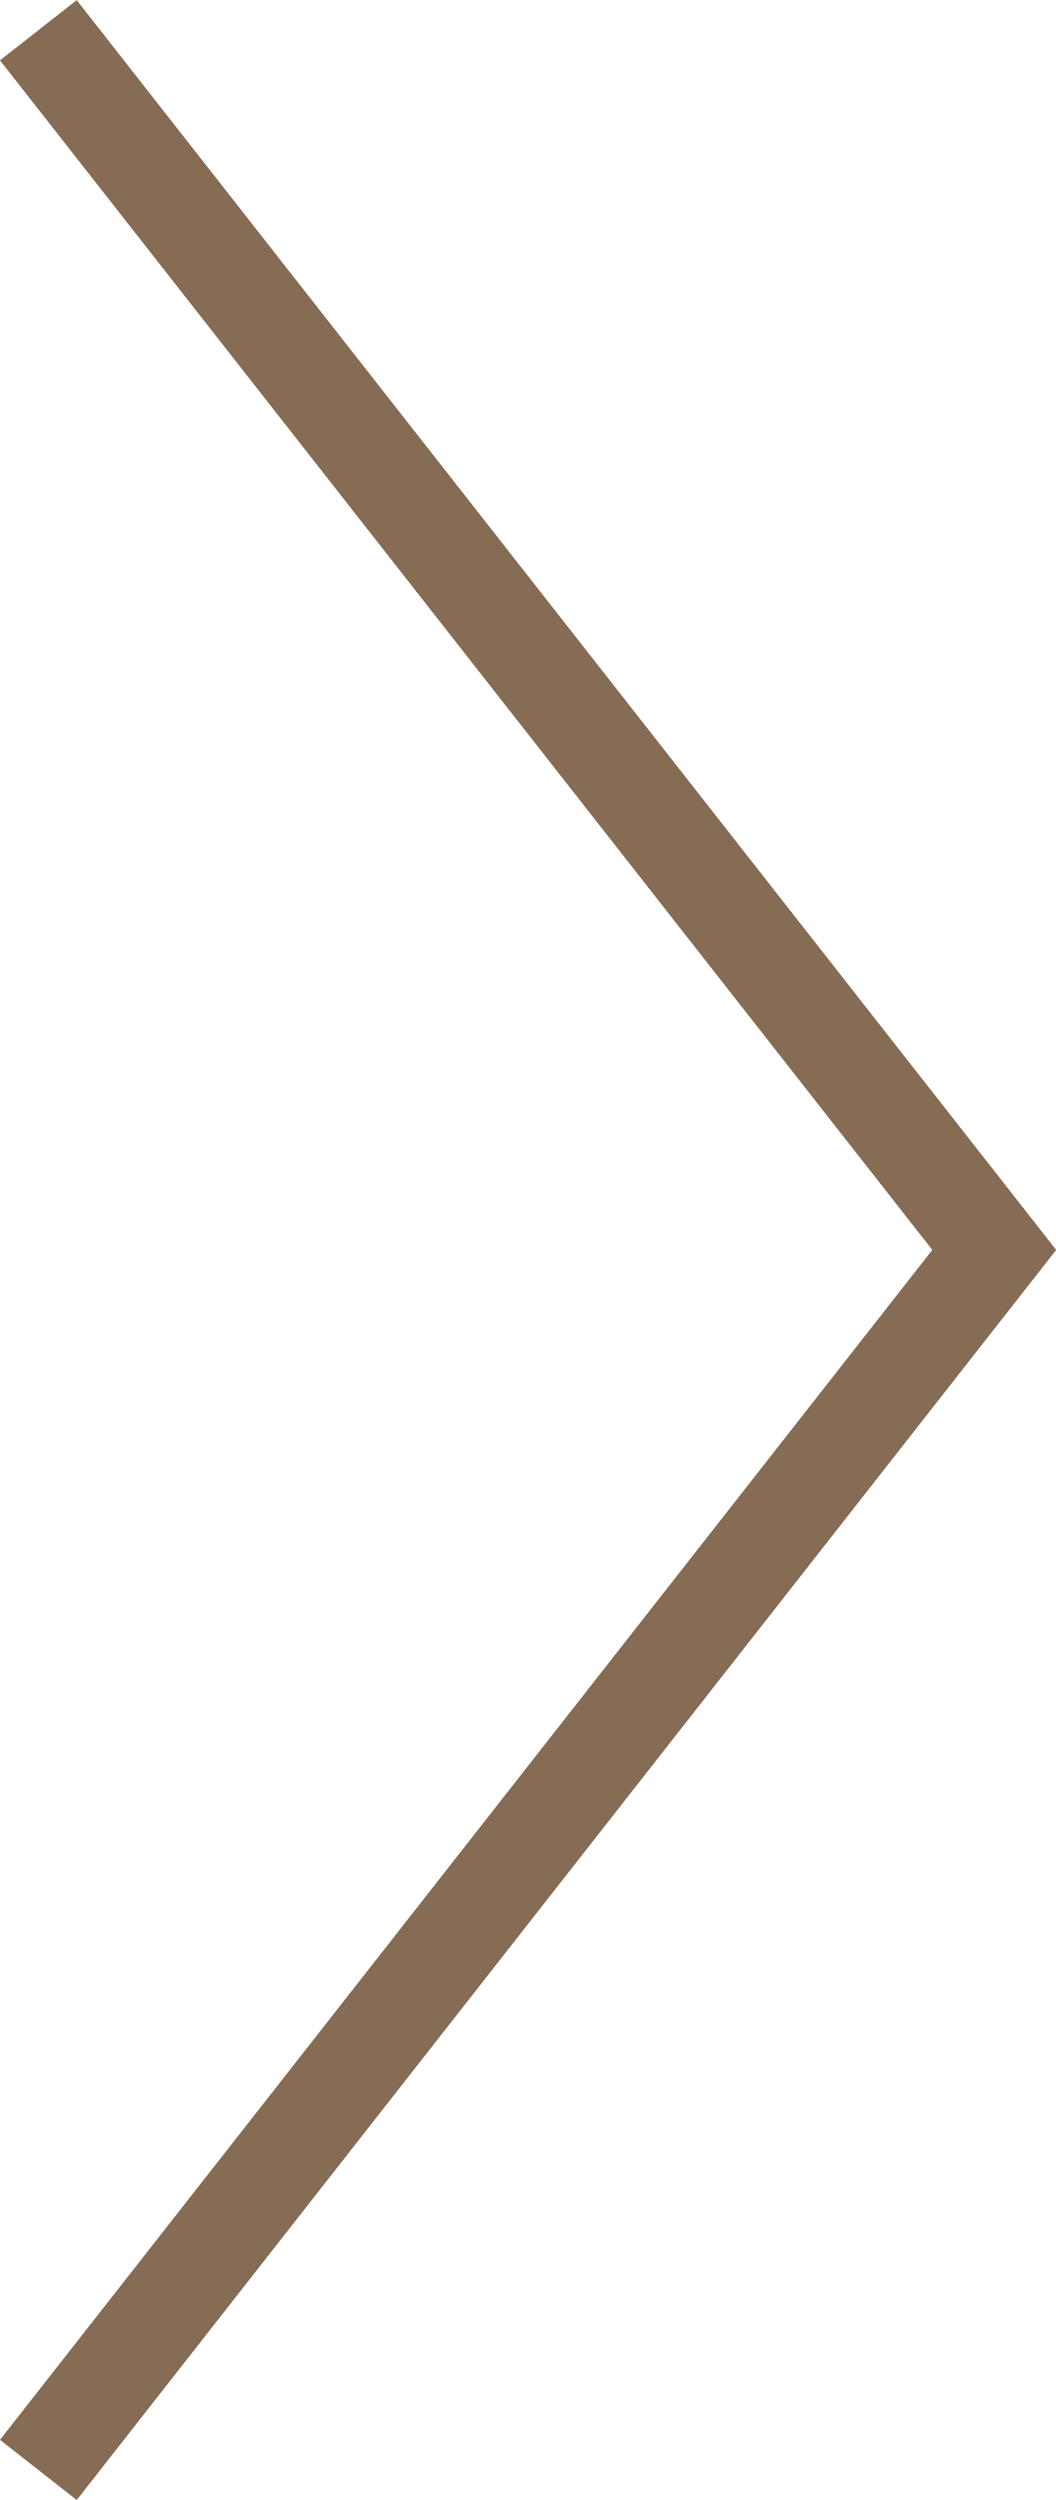 <?xml version="1.0" encoding="UTF-8"?><svg id="Ebene_2" xmlns="http://www.w3.org/2000/svg" xmlns:xlink="http://www.w3.org/1999/xlink" viewBox="0 0 32.49 76.88"><defs><clipPath id="clippath"><rect width="32.49" height="76.88" style="fill:none; stroke-width:0px;"/></clipPath></defs><g id="Ebene_1-2"><g style="clip-path:url(#clippath);"><polyline points="1.18 .93 30.59 38.44 1.18 75.96" style="fill:none; stroke:#876c55; stroke-width:3px;"/></g></g></svg>